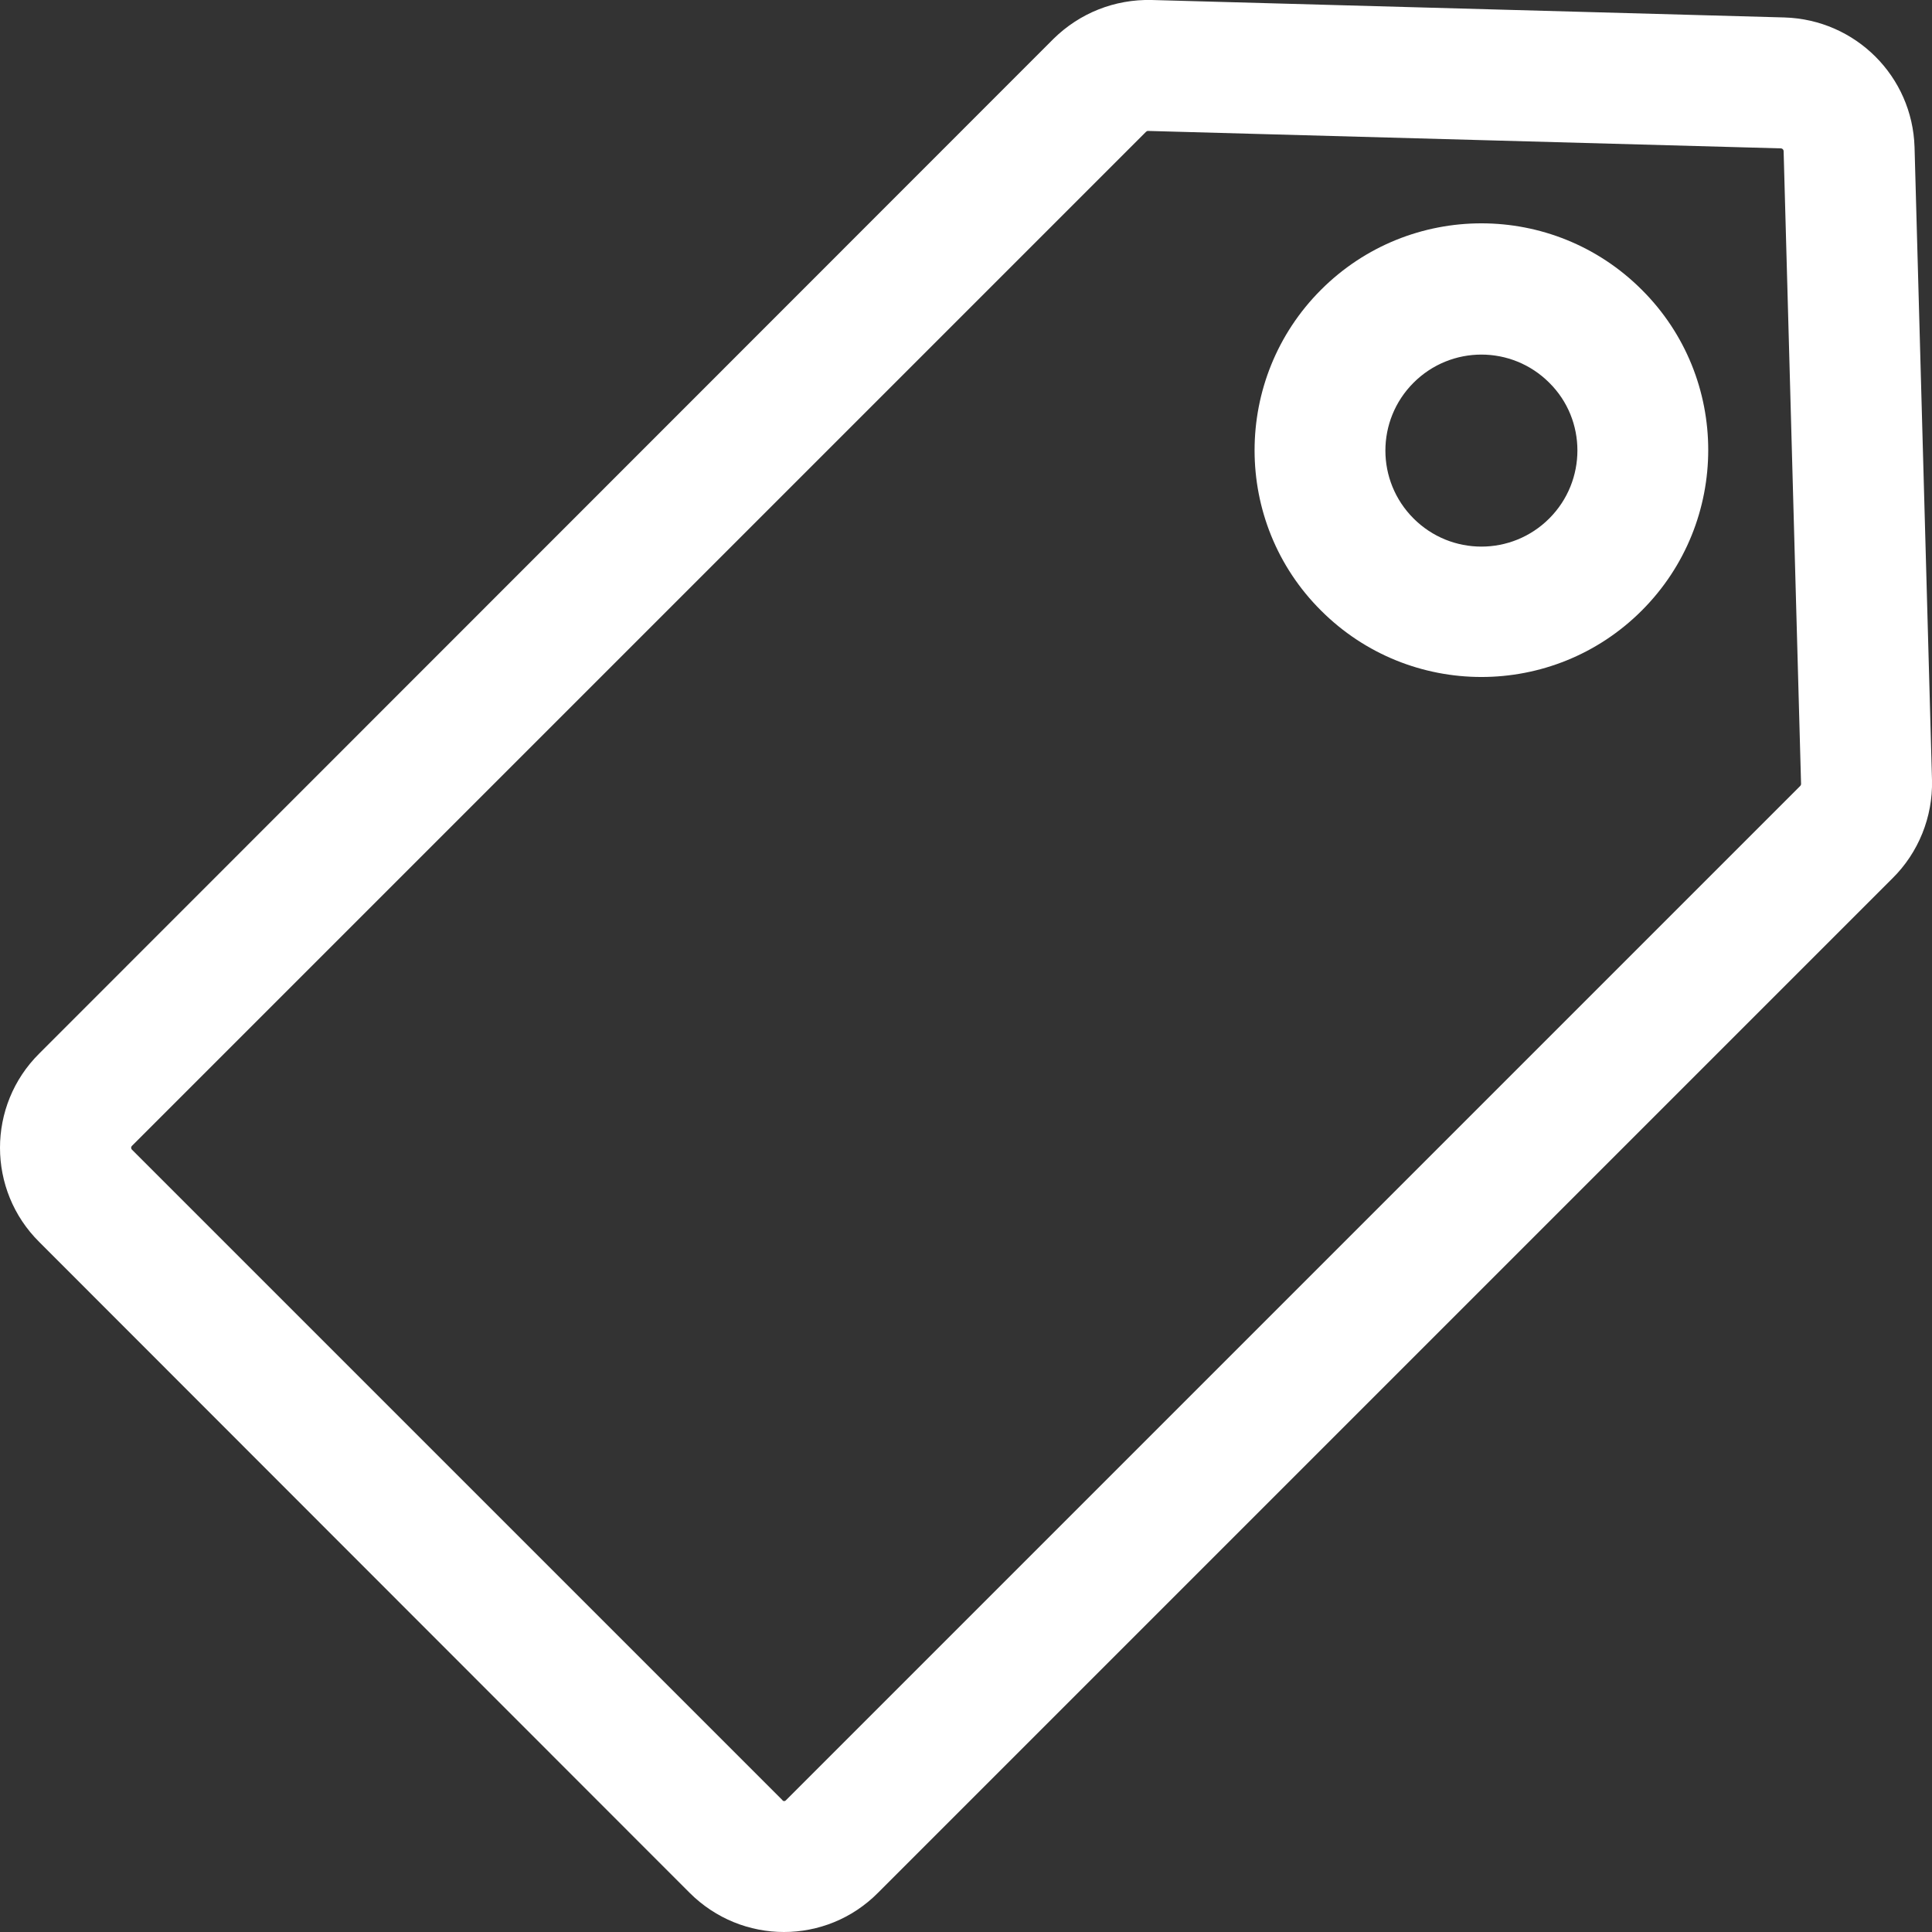 <?xml version="1.0" encoding="utf-8"?>
<!-- Generator: Adobe Illustrator 25.2.1, SVG Export Plug-In . SVG Version: 6.00 Build 0)  -->
<svg version="1.1" id="Layer_1" xmlns="http://www.w3.org/2000/svg" xmlns:xlink="http://www.w3.org/1999/xlink" x="0px" y="0px"
	 viewBox="0 0 442.7 442.7" style="enable-background:new 0 0 442.7 442.7;" xml:space="preserve">
<rect x="0" y="0" width="442.7" height="442.7" fill="#333333" stroke="none"/>
<style type="text/css">
	.st0{fill:#FFFFFF;}
</style>
<g>
	<g>
		<g>
			<path class="st0" d="M442.7,178.8l-4-145.1C438.2,17.5,425.2,4.5,408.9,4L263.9,0c-8.5-0.2-16.5,3-22.5,8.9L9,241.4
				C-3,253.3-3,272.7,9,284.6L158,433.7c12,12,31.3,12,43.2,0l232.4-232.4C439.6,195.4,442.9,187.2,442.7,178.8z M412.5,180.1
				L180.1,412.5c-0.1,0.1-0.2,0.2-0.4,0.2s-0.4-0.1-0.4-0.2L30.2,263.4c-0.2-0.2-0.2-0.6,0-0.8L262.6,30.2c0.1-0.1,0.3-0.2,0.4-0.2
				c0,0,0,0,0,0l145.1,4c0.3,0,0.6,0.3,0.6,0.6l4,145.1C412.7,179.8,412.6,180,412.5,180.1z"/>
			<path class="st0" d="M302.7,66.4c-20.3,20.3-20.3,53.3,0,73.5c20.3,20.3,53.2,20.3,73.5,0c20.3-20.3,20.3-53.3,0-73.5
				C355.9,46.1,323,46.1,302.7,66.4z M355,118.8c-8.6,8.6-22.5,8.6-31.1,0c-8.6-8.6-8.6-22.5,0-31.1c8.6-8.6,22.5-8.6,31.1,0
				C363.6,96.2,363.6,110.2,355,118.8z"/>
		</g>
	</g>
</g>
</svg>
